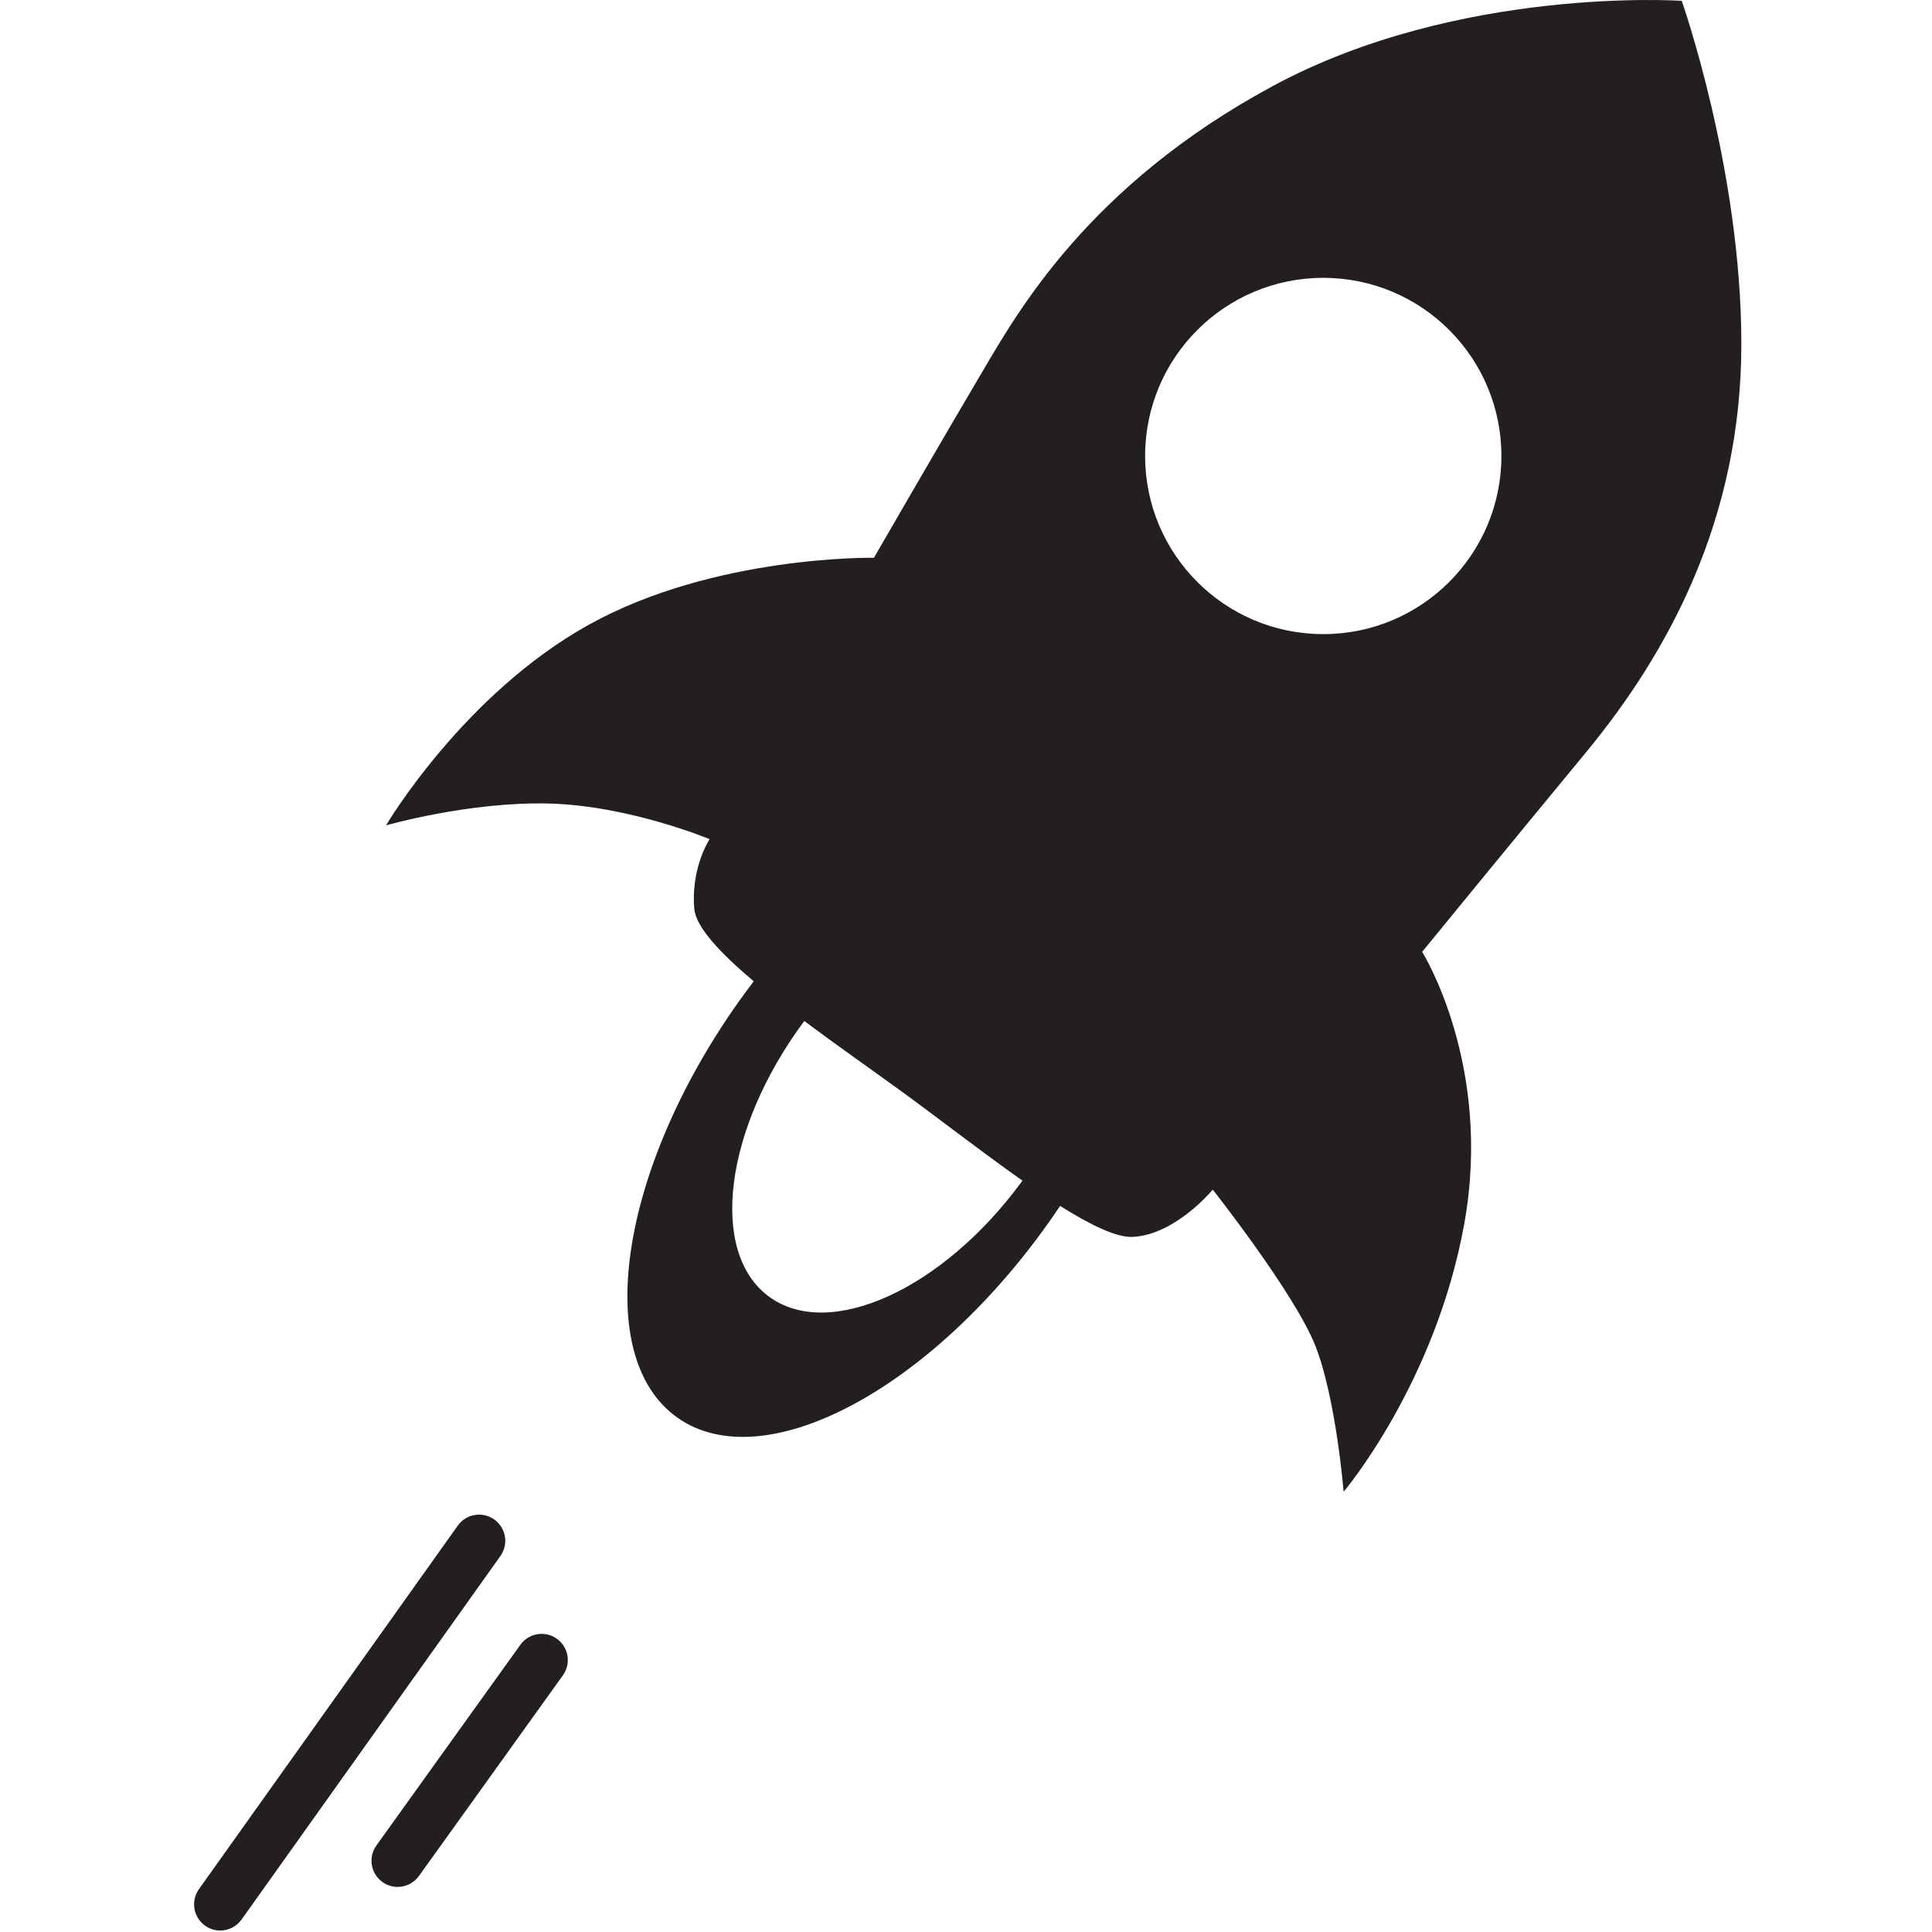 <?xml version="1.0" encoding="utf-8"?><!-- Скачано с сайта svg4.ru / Downloaded from svg4.ru -->
<svg version="1.1" id="Layer_1" xmlns="http://www.w3.org/2000/svg" xmlns:xlink="http://www.w3.org/1999/xlink" 
	 width="800px" height="800px" viewBox="0 0 226.777 226.777" enable-background="new 0 0 226.777 226.777"
	 xml:space="preserve">
<g id="STR">
	<path fill="#231F20" d="M58.019,178.357c-1.382-0.985-3.301-0.662-4.285,0.72L23.351,221.75c-0.984,1.382-0.662,3.301,0.72,4.284
		c0.541,0.385,1.164,0.57,1.78,0.57c0.96,0,1.905-0.449,2.505-1.291l30.383-42.671C59.724,181.26,59.402,179.342,58.019,178.357z"/>
	<path fill="#231F20" d="M65.368,192.358c-1.378-0.988-3.298-0.673-4.287,0.705L44.182,216.62c-0.989,1.379-0.674,3.299,0.706,4.287
		c0.542,0.391,1.168,0.577,1.788,0.577c0.956,0,1.899-0.446,2.499-1.281l16.899-23.556
		C67.063,195.267,66.747,193.348,65.368,192.358z"/>
	<path fill="#231F20" d="M204.398,40.38c0-20.482-6.998-40.282-6.998-40.282s-26.116-1.792-47.964,9.984
		c-21.85,11.776-30.128,26.799-34.225,33.712s-12.631,21.678-12.631,21.678s-18.69-0.34-33.456,7.853
		C54.36,81.517,45.313,96.88,45.313,96.88s9.815-2.816,19.203-2.559c9.388,0.257,18.776,4.18,18.776,4.18s-2.219,3.328-1.792,8.192
		c0.188,2.138,3.044,5.18,6.976,8.491c-0.612,0.802-1.218,1.617-1.811,2.454c-14.018,19.806-17.22,41.635-7.151,48.763
		c10.07,7.126,29.596-3.15,43.613-22.952c0.447-0.632,0.883-1.268,1.307-1.903c3.57,2.249,6.629,3.735,8.53,3.639
		c5.036-0.257,9.388-5.548,9.388-5.548s9.603,12.162,12.034,18.308c2.433,6.145,3.329,17.154,3.329,17.154
		s10.753-12.674,14.149-31.396s-4.933-31.974-4.933-31.974s9.474-11.605,19.203-23.383C195.864,76.567,204.398,60.863,204.398,40.38
		z M119.817,138.853c-9.284,12.569-22.522,18.536-29.572,13.33c-7.049-5.207-5.235-19.616,4.049-32.186
		c0.037-0.051,0.076-0.099,0.114-0.15c3.75,2.803,7.731,5.59,11.074,8.013c4.403,3.193,9.669,7.301,14.527,10.717
		C119.942,138.669,119.885,138.761,119.817,138.853z M155.325,74.433c-11.549,0-20.911-9.362-20.911-20.91
		c0-11.549,9.362-20.91,20.911-20.91c11.548,0,20.909,9.361,20.909,20.91C176.234,65.071,166.873,74.433,155.325,74.433z"/>
</g>
</svg>